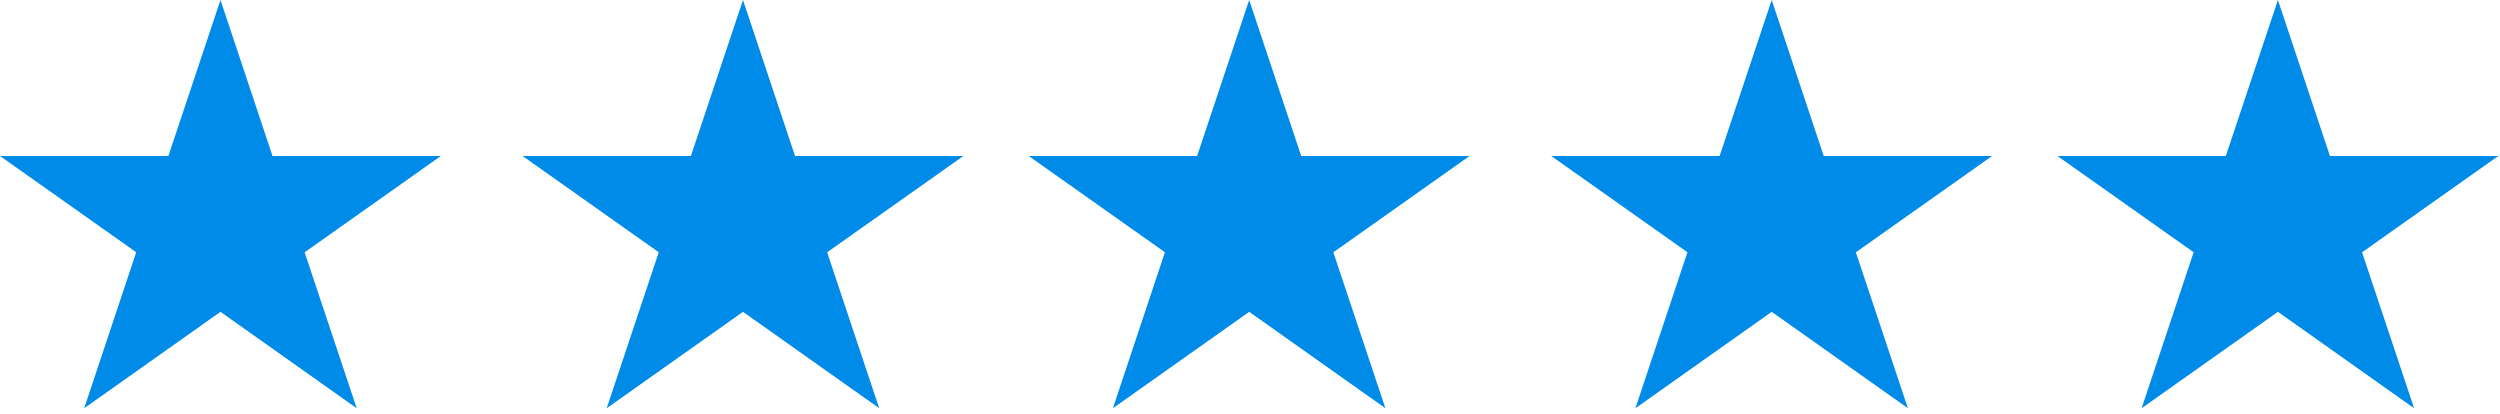 <svg width="362" height="60" viewBox="0 0 362 60" fill="none" xmlns="http://www.w3.org/2000/svg">
<path d="M256.544 0L264.076 22.584H288.457L268.728 36.533L276.265 59.11L256.544 45.152L236.81 59.11L244.342 36.526L224.618 22.584H249.002L256.544 0Z" fill="#008BE9"/>
<path d="M329.841 0L337.373 22.584H361.755L342.026 36.533L349.563 59.11L329.841 45.152L310.108 59.11L317.64 36.526L297.916 22.584H322.3L329.841 0Z" fill="#008BE9"/>
<path d="M180.883 0L188.415 22.584H212.797L193.068 36.533L200.605 59.11L180.883 45.152L161.15 59.11L168.682 36.526L148.958 22.584H173.342L180.883 0Z" fill="#008BE9"/>
<path d="M107.586 0L115.118 22.584H139.499L119.77 36.533L127.307 59.11L107.586 45.152L87.852 59.11L95.384 36.526L75.66 22.584H100.044L107.586 0Z" fill="#008BE9"/>
<path d="M31.925 0L39.457 22.584H63.839L44.11 36.533L51.647 59.11L31.925 45.152L12.192 59.11L19.724 36.526L0 22.584H24.384L31.925 0Z" fill="#008BE9"/>
</svg>
